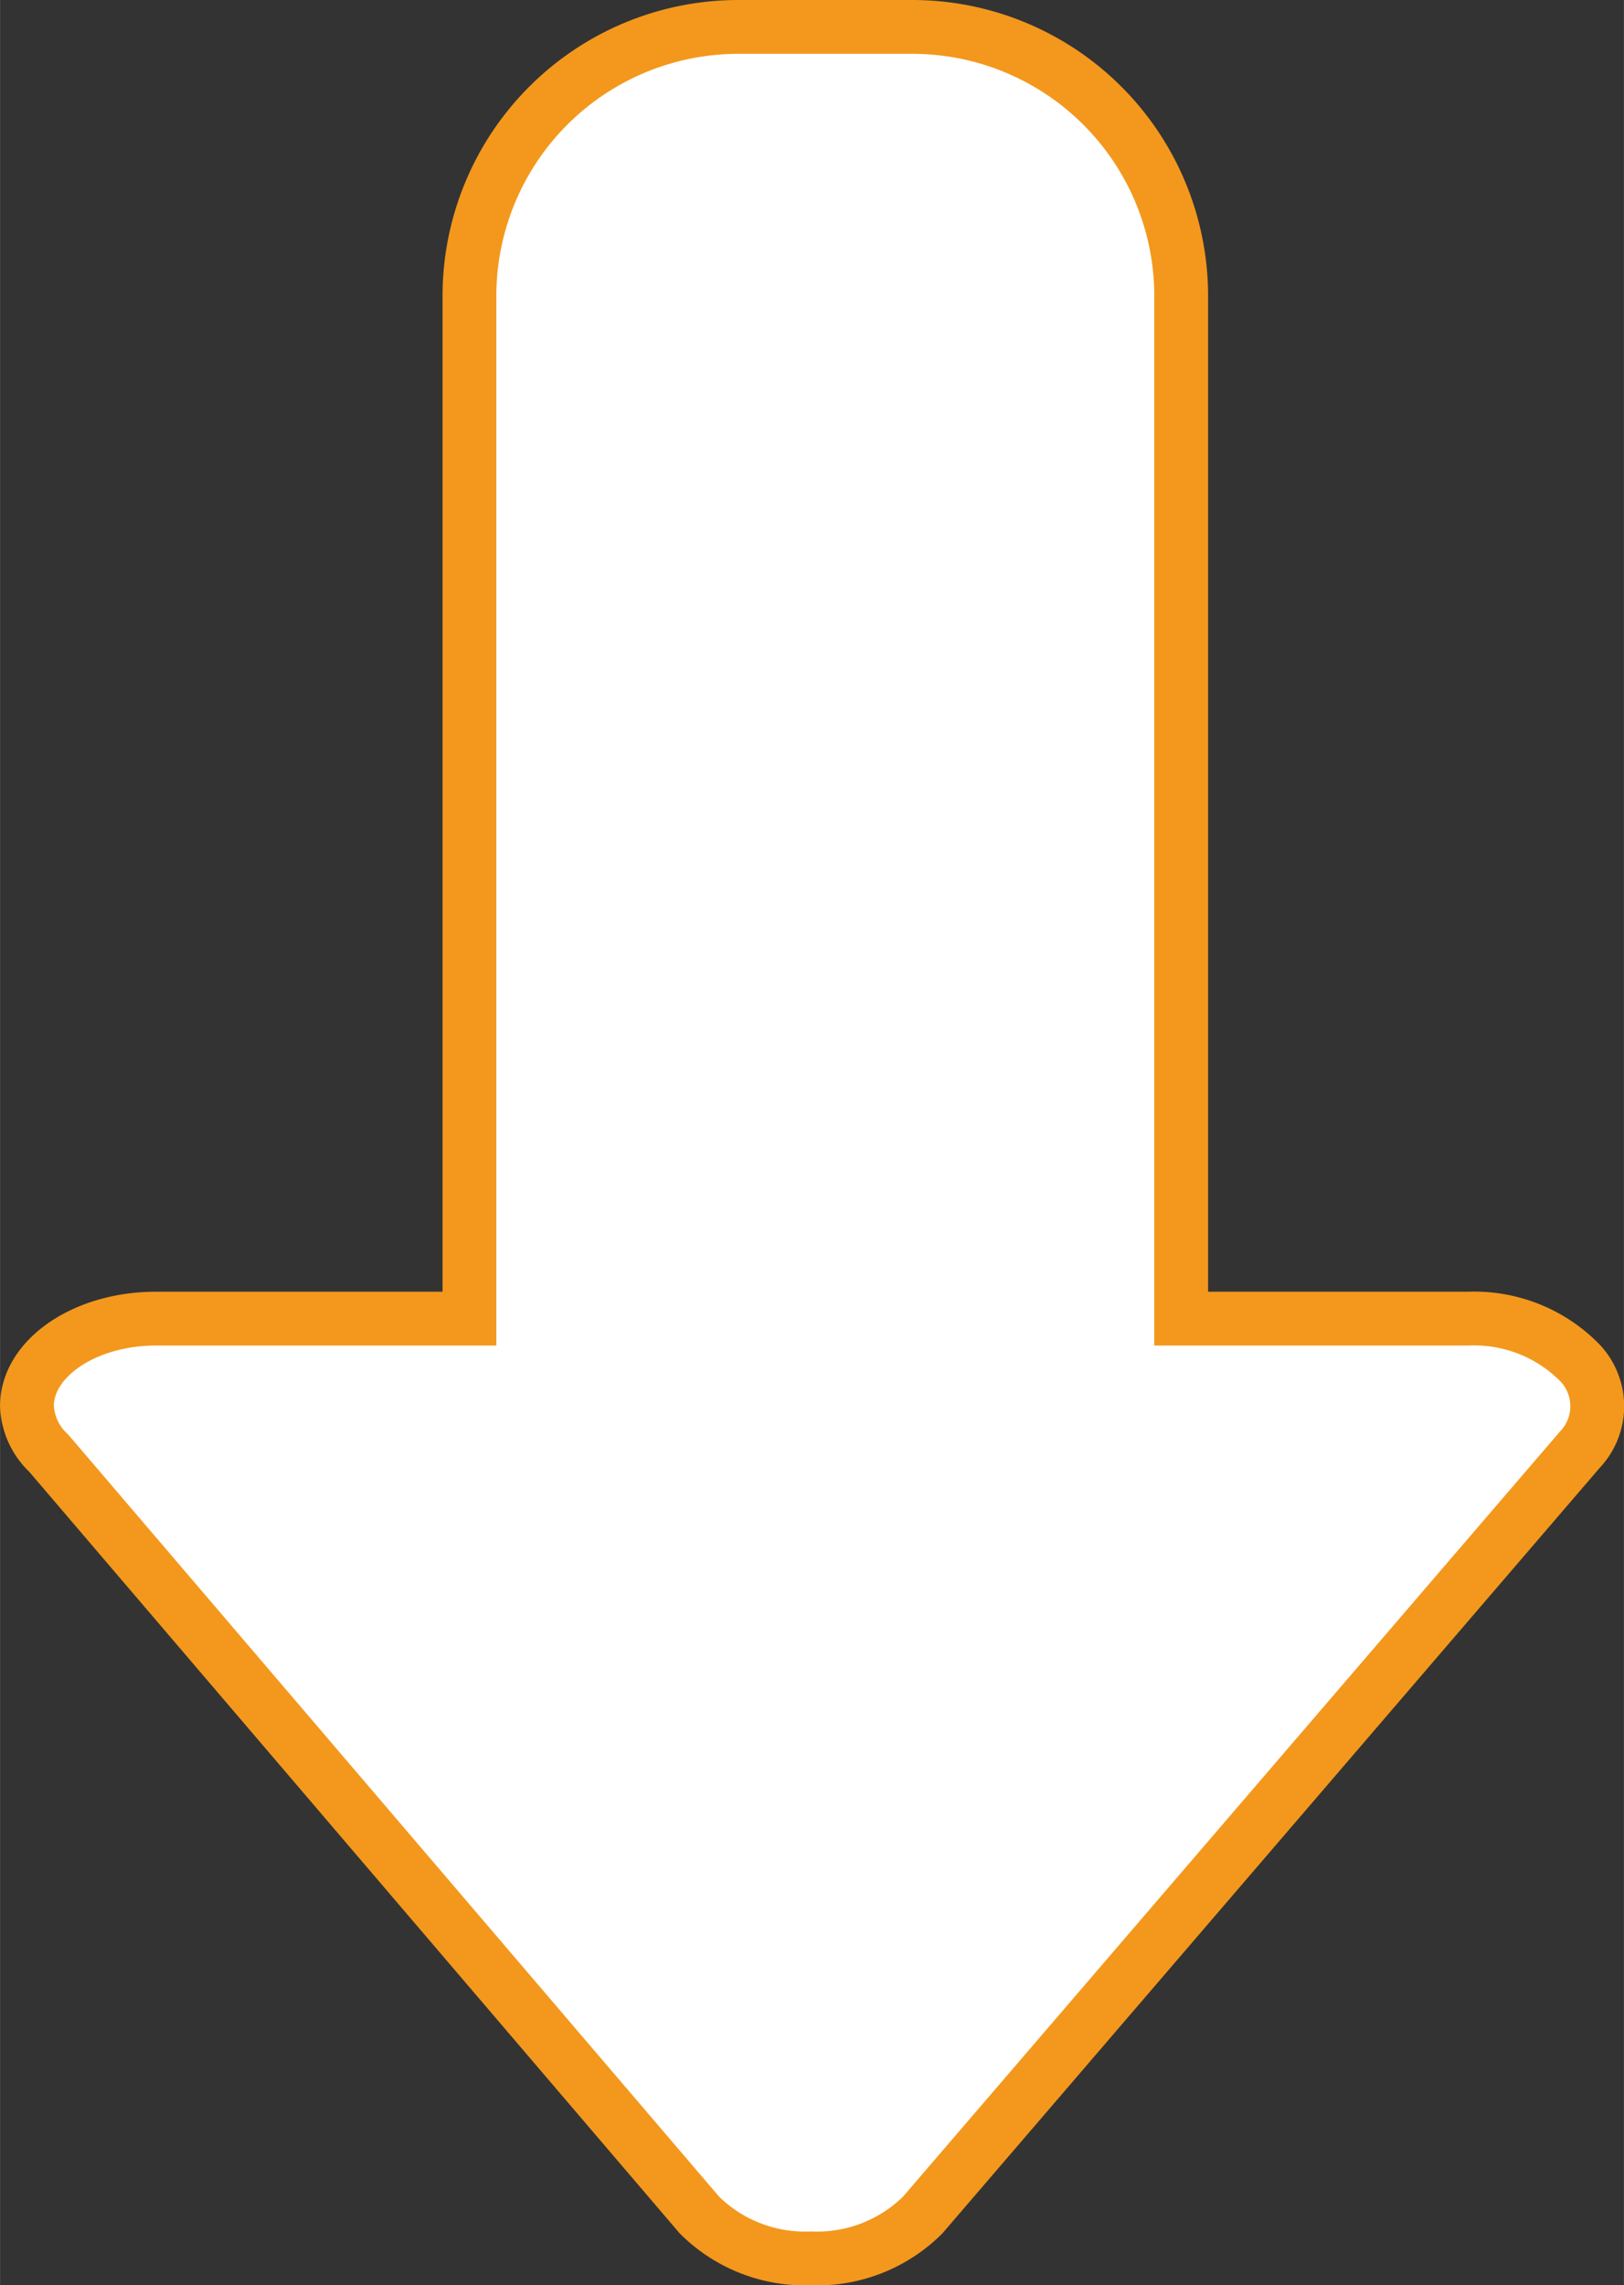 <svg xmlns="http://www.w3.org/2000/svg" width="21.3mm" height="29.96mm" viewBox="0 0 60.37 84.92"><rect x="0" y="0" width="60.37" height="84.92" fill="#333333" stroke="none"/><defs><style>.a{fill:#fff;stroke:#f3981c;stroke-miterlimit:10;stroke-width:2px;}</style></defs><path class="a" d="M58.73,50.64A5.5,5.5,0,0,0,54.58,49H43.91V11a10,10,0,0,0-10-10H27.45a10,10,0,0,0-10,10V49H5.79C3.15,49,1,50.47,1,52.25A2.54,2.54,0,0,0,1.81,54L26,82.31a5.57,5.57,0,0,0,4.15,1.61,5.57,5.57,0,0,0,4.15-1.61L58.73,53.87A2.34,2.34,0,0,0,58.73,50.64Z"/></svg>
